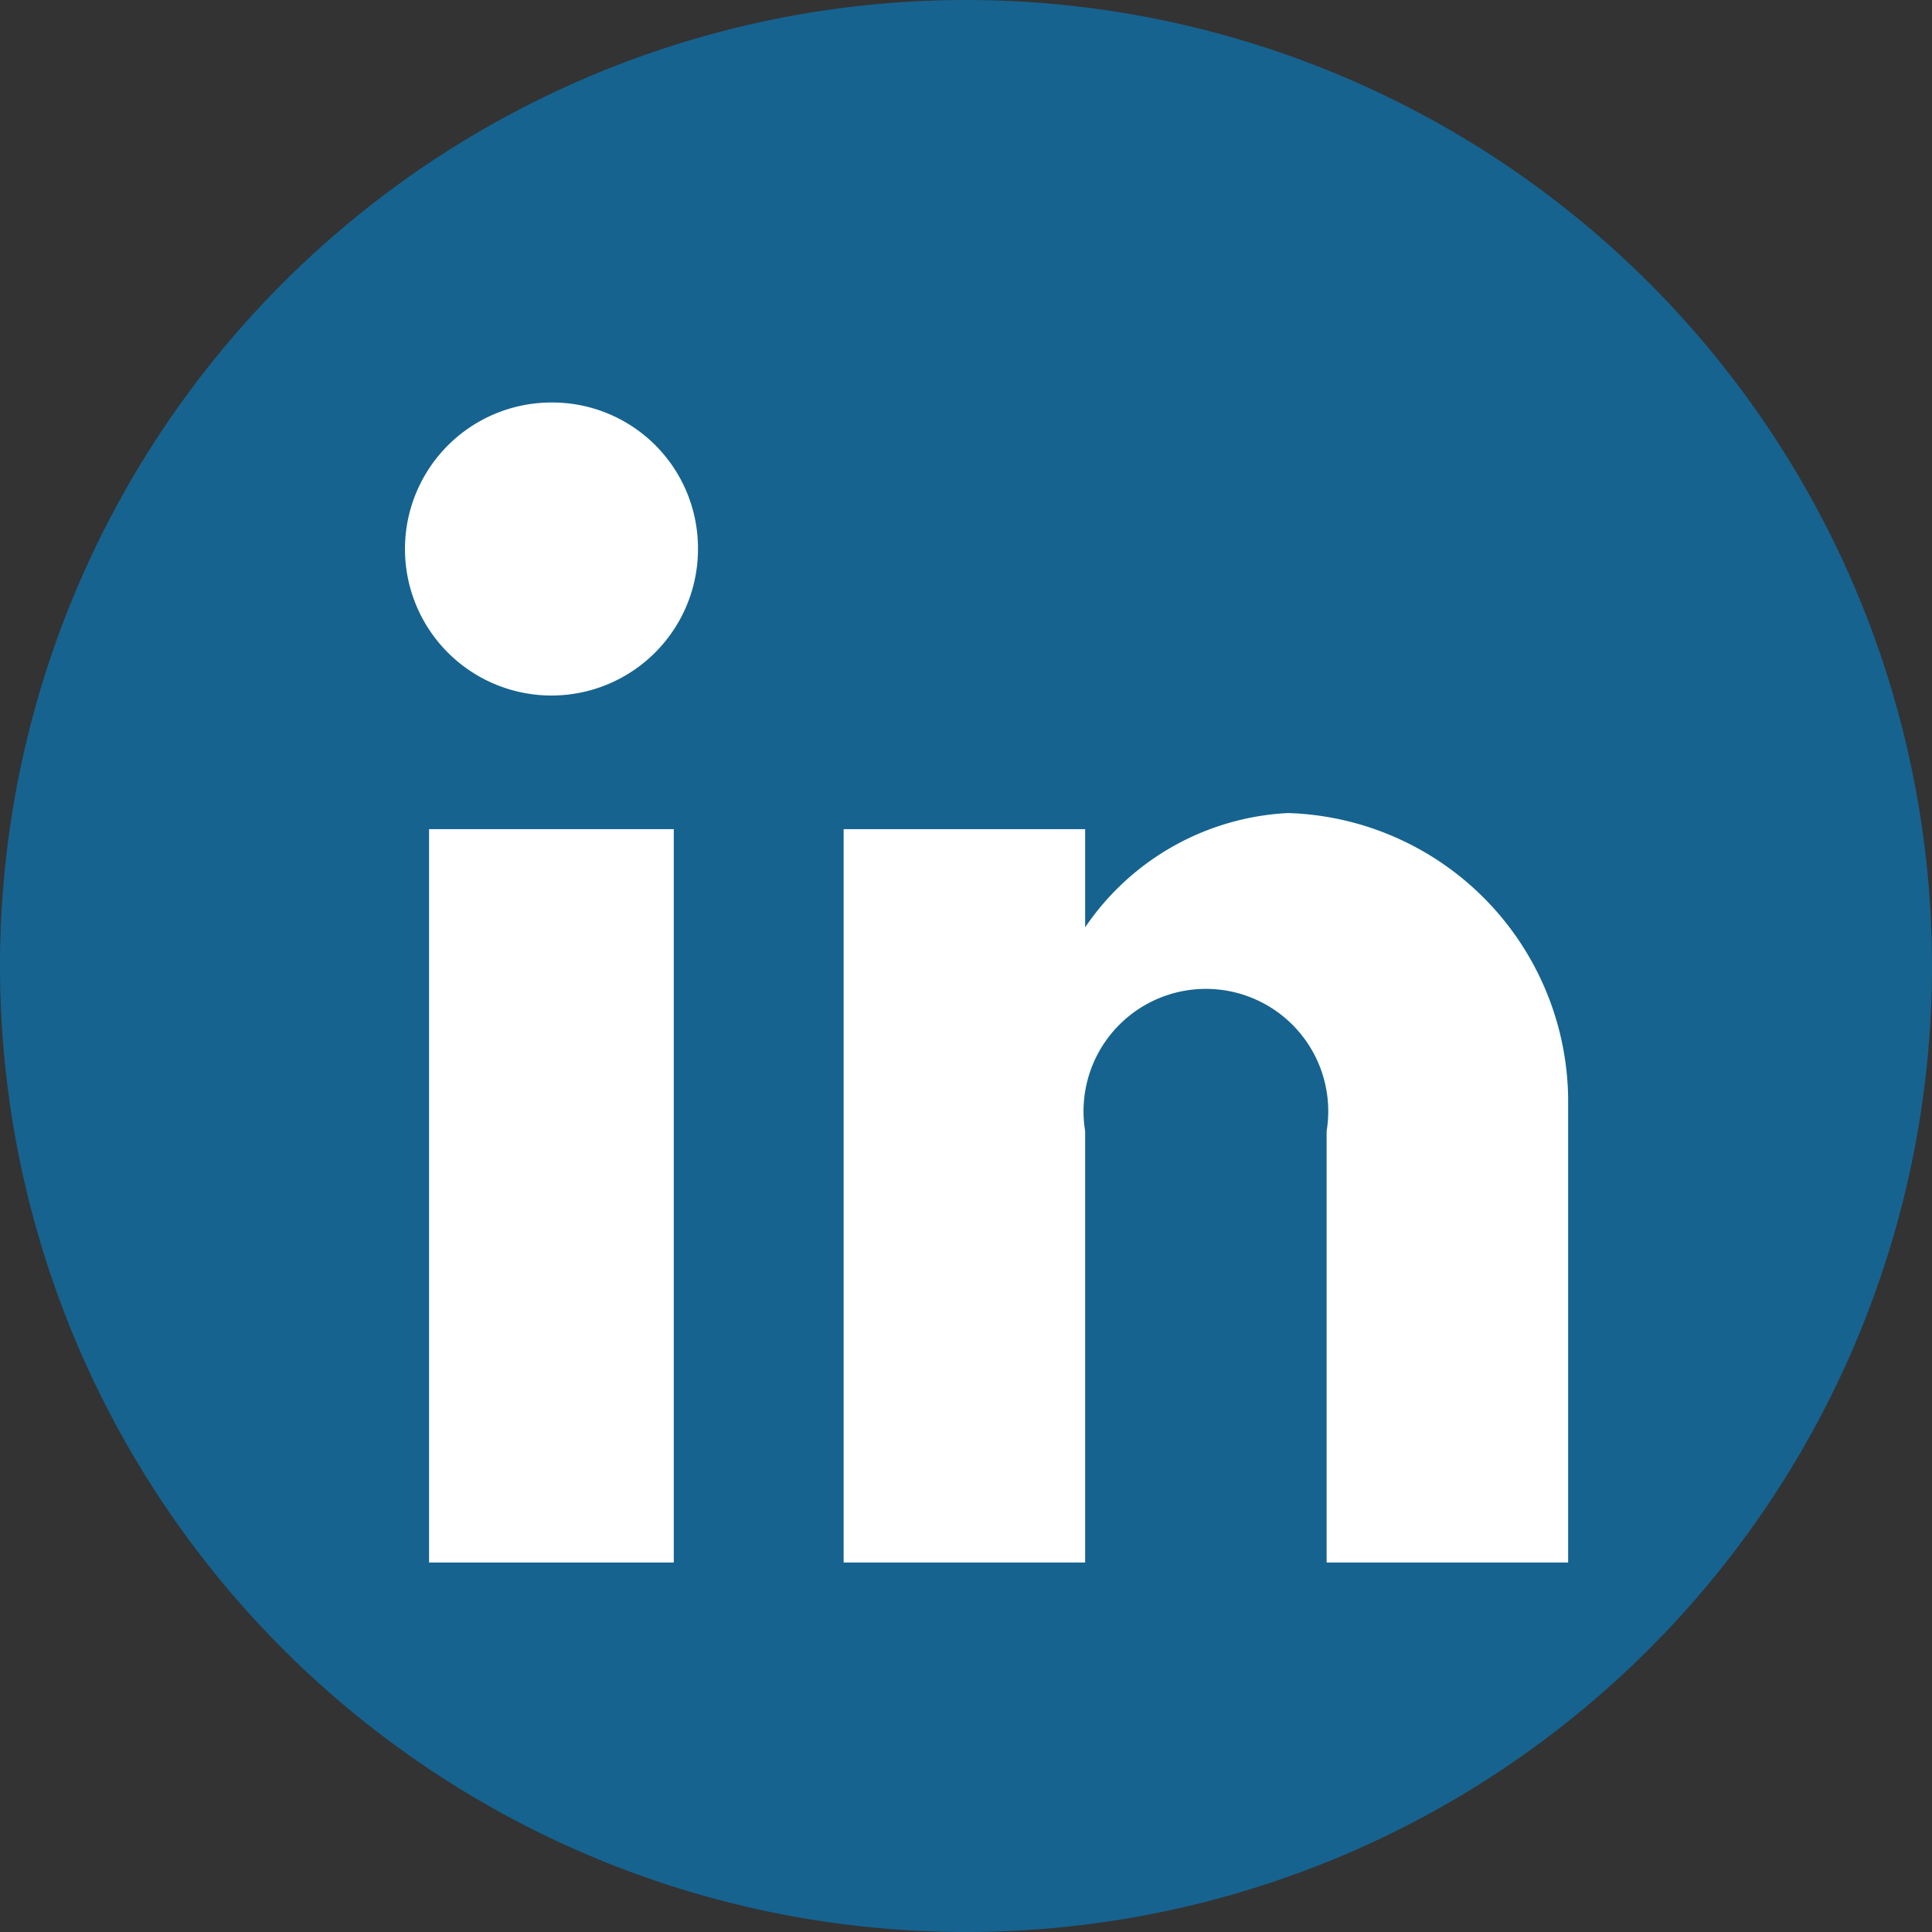 <svg xmlns="http://www.w3.org/2000/svg" viewBox="0 0 24 24"><rect x="0" y="0" width="24" height="24" fill="#333333" stroke="none"/><defs><style>.cls-1{fill:#166390;}.cls-2{fill:#fff;}</style></defs><title>linkedin-color</title><g id="Layer_2" data-name="Layer 2"><g id="Icons"><g id="youTube"><path class="cls-1" d="M12,0h0A12,12,0,0,0,0,12H0A12,12,0,0,0,12,24h0A12,12,0,0,0,24,12h0A12,12,0,0,0,12,0Z"/></g><path class="cls-2" d="M6.85,5A1.82,1.82,0,1,0,8.67,6.77,1.81,1.81,0,0,0,6.85,5Z"/><rect class="cls-2" x="5.33" y="10.3" width="3.04" height="9.11"/><path class="cls-2" d="M16,10.1a3.24,3.24,0,0,0-2.52,1.42V10.3h-3v9.11h3V14.05a1.52,1.52,0,1,1,3,0v5.36h3V13.64A3.59,3.59,0,0,0,16,10.1Z"/></g></g></svg>